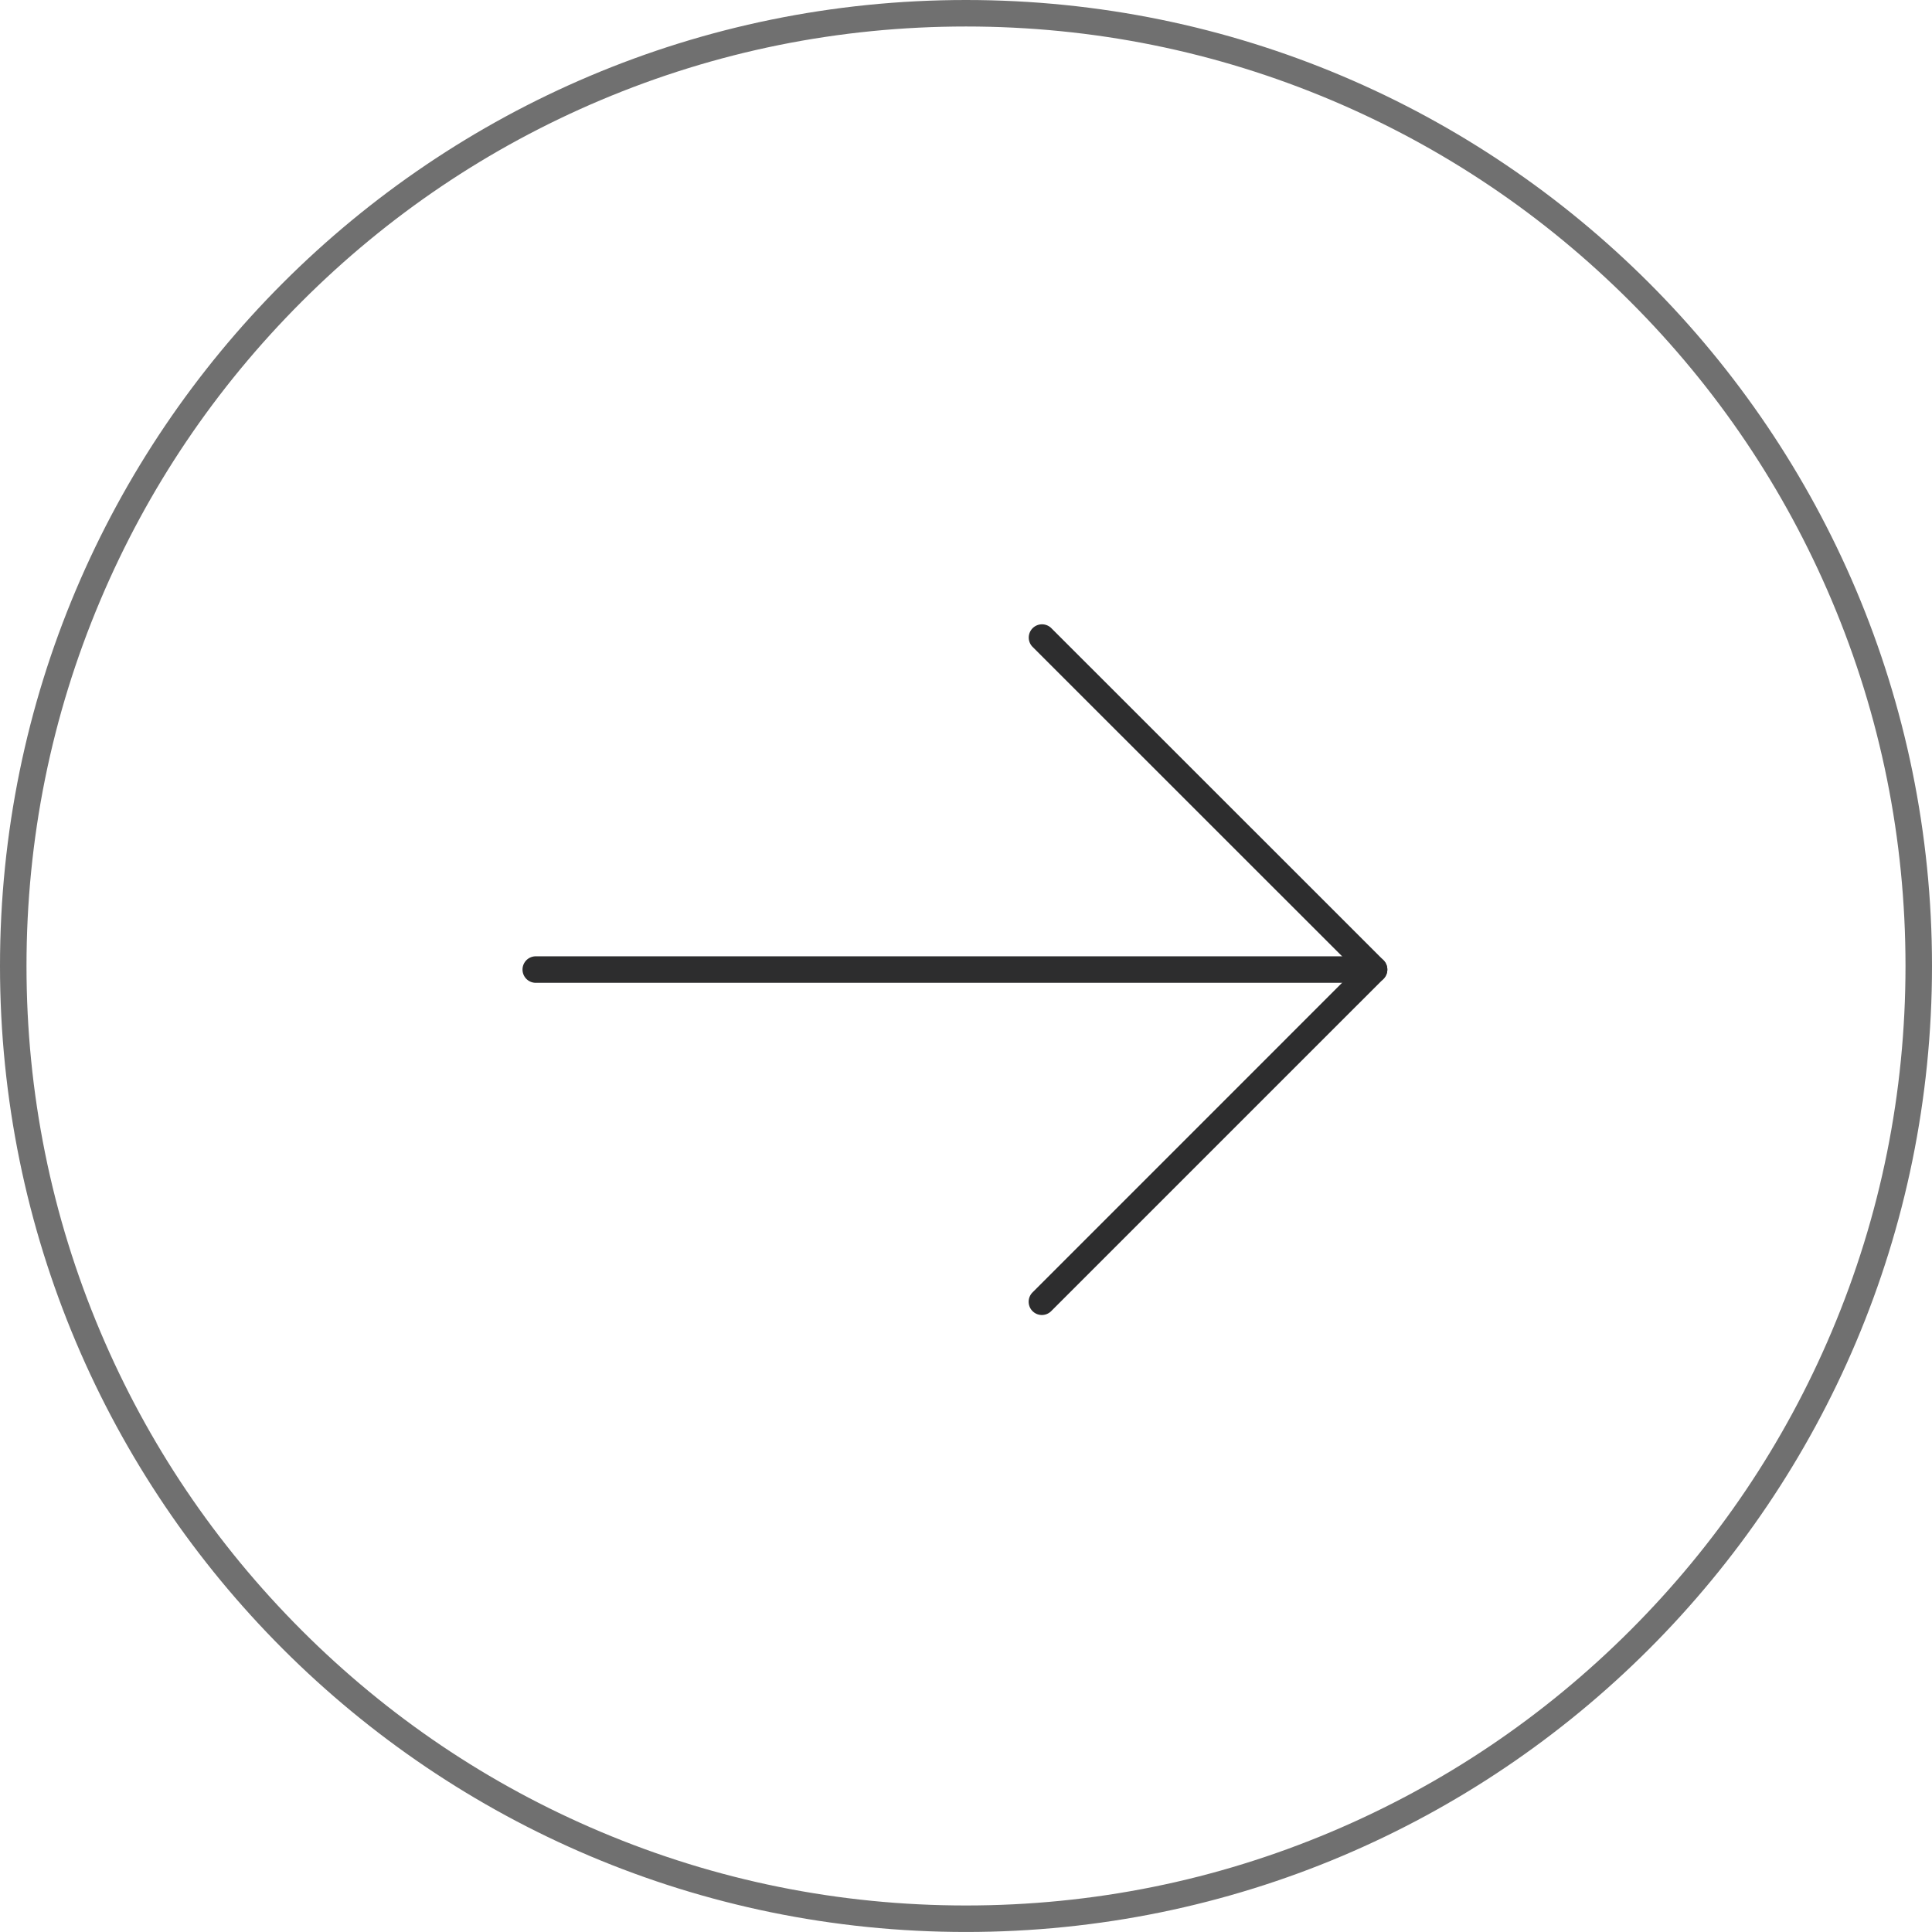 <svg xmlns="http://www.w3.org/2000/svg" width="72.907" height="72.906" viewBox="0 0 72.907 72.906">
  <g id="Group_766" data-name="Group 766" transform="translate(-655 756.906) rotate(-90)">
    <g id="Path_588" data-name="Path 588" transform="translate(684 655)" fill="none">
      <path d="M36.453,0A36.453,36.453,0,1,1,0,36.453,36.453,36.453,0,0,1,36.453,0Z" stroke="none"/>
      <path d="M 36.453 1 C 31.667 1 27.024 1.937 22.654 3.786 C 18.432 5.571 14.64 8.128 11.384 11.384 C 8.128 14.64 5.571 18.432 3.786 22.654 C 1.937 27.024 1 31.667 1 36.453 C 1 41.24 1.937 45.883 3.786 50.253 C 5.571 54.475 8.128 58.266 11.384 61.523 C 14.64 64.779 18.432 67.336 22.654 69.121 C 27.024 70.97 31.667 71.907 36.453 71.907 C 41.24 71.907 45.883 70.97 50.253 69.121 C 54.475 67.336 58.266 64.779 61.522 61.523 C 64.779 58.266 67.335 54.475 69.121 50.253 C 70.969 45.883 71.906 41.24 71.906 36.453 C 71.906 31.667 70.969 27.024 69.121 22.654 C 67.335 18.432 64.779 14.64 61.522 11.384 C 58.266 8.128 54.475 5.571 50.253 3.786 C 45.883 1.937 41.24 1 36.453 1 M 36.453 -7.62939453125e-06 C 56.586 -7.62939453125e-06 72.906 16.321 72.906 36.453 C 72.906 56.586 56.586 72.907 36.453 72.907 C 16.321 72.907 0 56.586 0 36.453 C 0 16.321 16.321 -7.62939453125e-06 36.453 -7.62939453125e-06 Z" stroke="none" fill="#707070"/>
    </g>
    <g id="next-2" transform="translate(736.635 674.718) rotate(90)">
      <path id="Path_454" data-name="Path 454" d="M32.135,16.817H.5a.5.5,0,0,1,0-1H32.135a.5.5,0,1,1,0,1Z" fill="#2d2d2e"/>
      <path id="Path_455" data-name="Path 455" d="M19.6,29.353a.5.5,0,0,1-.354-.853L31.428,16.316,19.244,4.136a.5.5,0,0,1,.707-.707L32.488,15.962a.5.5,0,0,1,0,.708L19.951,29.206A.5.5,0,0,1,19.6,29.353Z" fill="#2d2d2e"/>
    </g>
  </g>
</svg>
